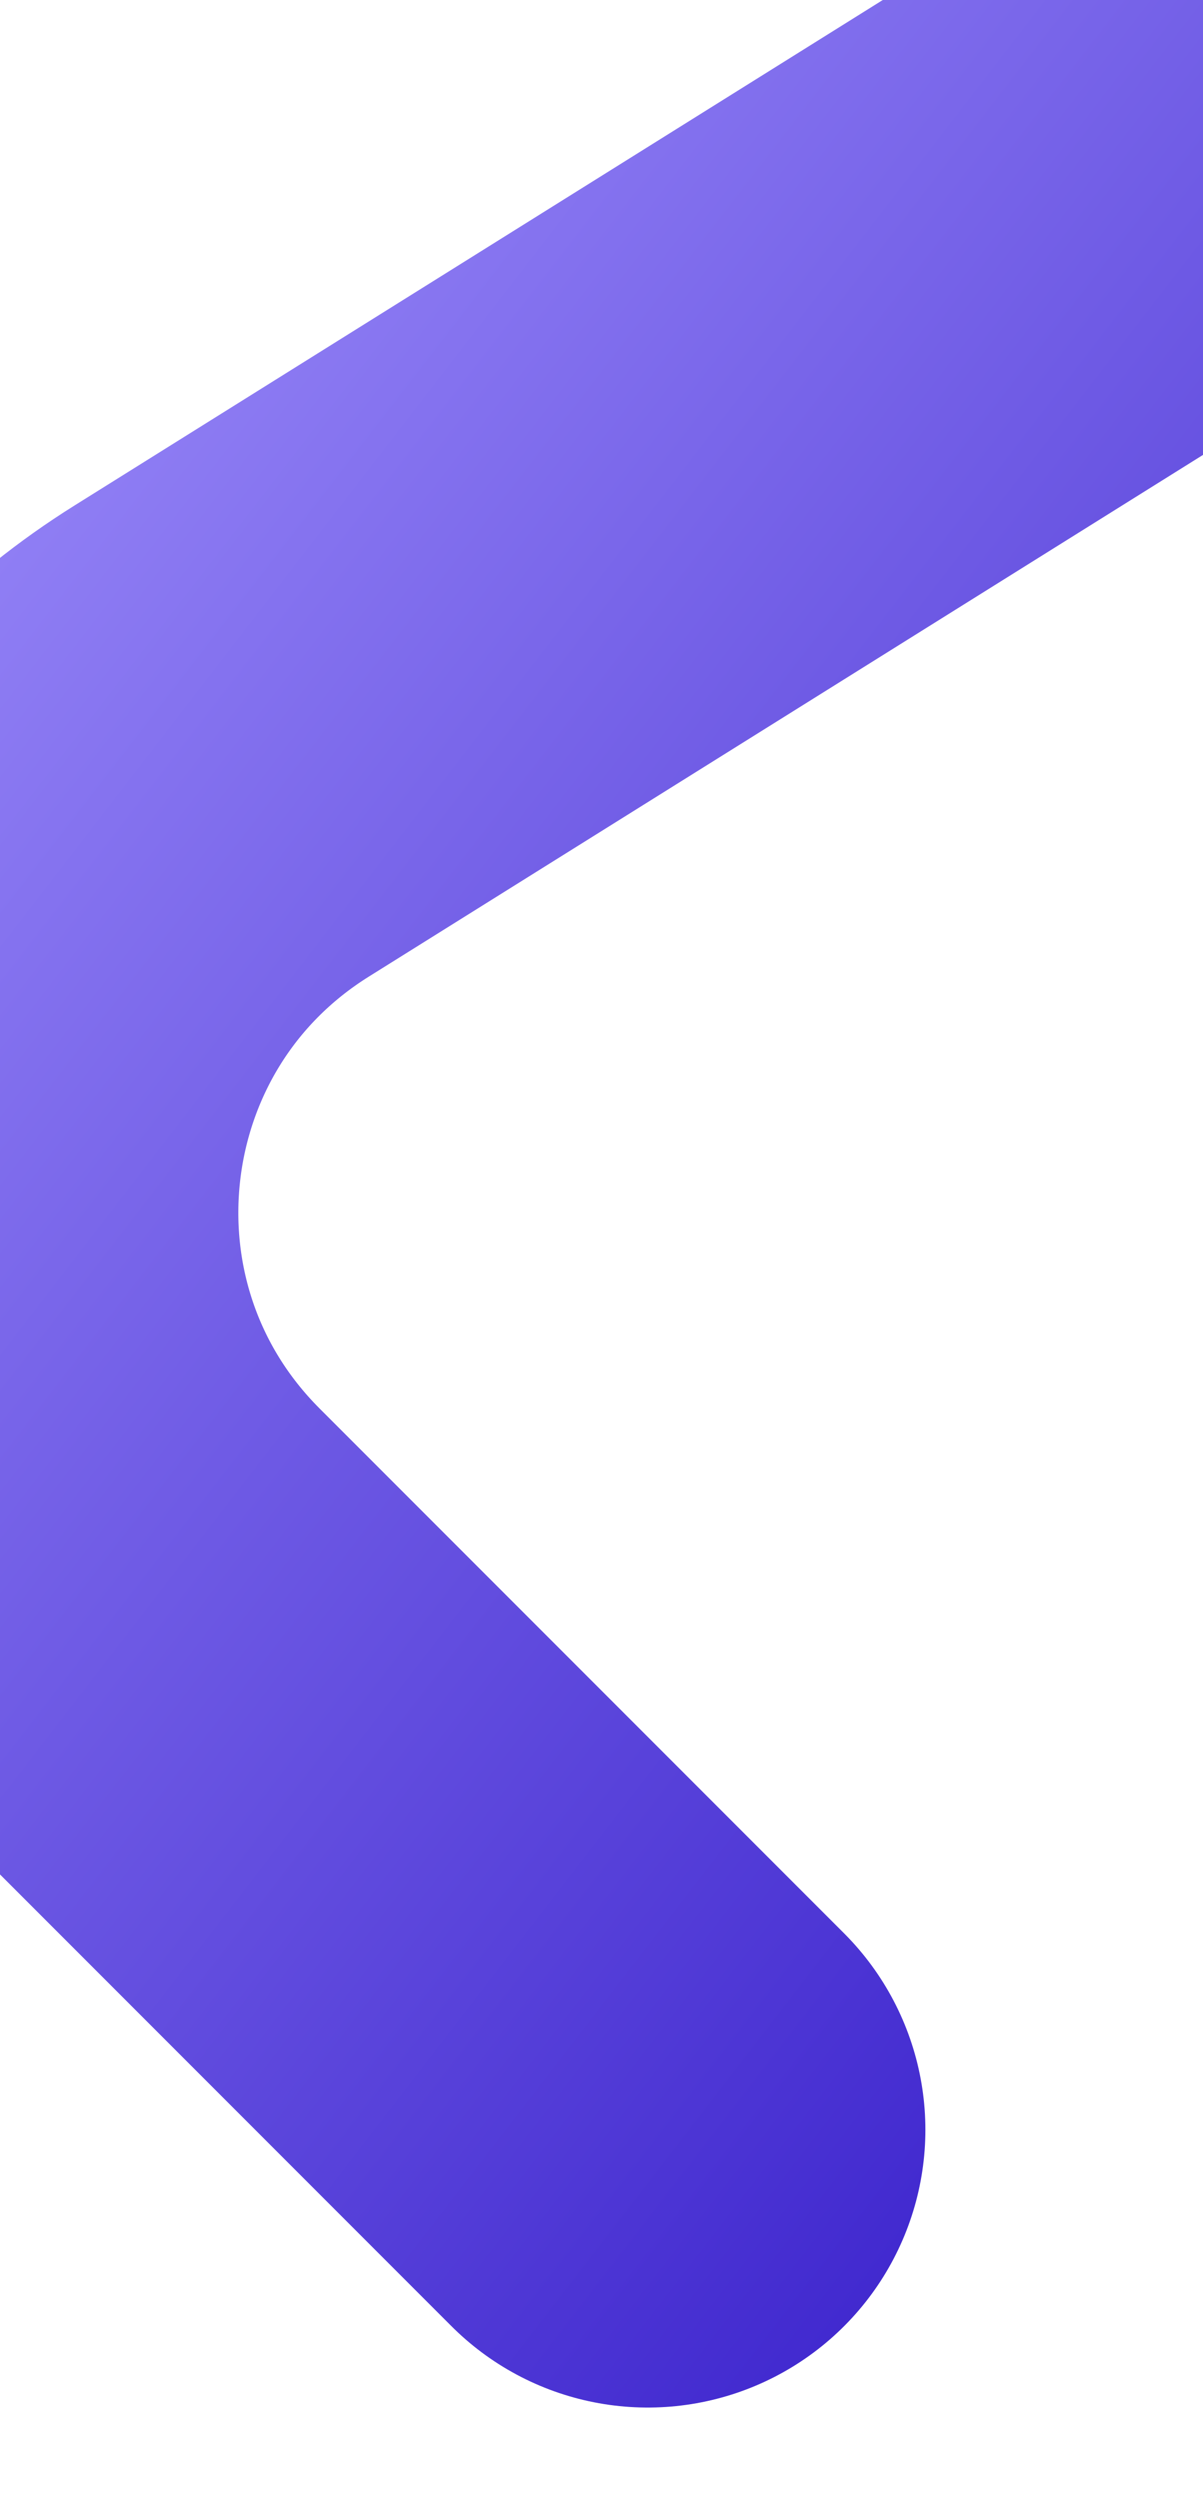 <svg width="260" height="540" viewBox="0 0 260 540" fill="none" xmlns="http://www.w3.org/2000/svg">
<g filter="url(#filter0_i_1_78)">
<path d="M200 60L7.917 180.052C-57.523 220.952 -67.903 312.097 -13.336 366.664L100 480" stroke="url(#paint0_linear_1_78)" stroke-width="120" stroke-linecap="round"/>
</g>
<defs>
<filter id="filter0_i_1_78" x="-108.495" y="-20.008" width="408.503" height="560.008" filterUnits="userSpaceOnUse" color-interpolation-filters="sRGB">
<feFlood flood-opacity="0" result="BackgroundImageFix"/>
<feBlend mode="normal" in="SourceGraphic" in2="BackgroundImageFix" result="shape"/>
<feColorMatrix in="SourceAlpha" type="matrix" values="0 0 0 0 0 0 0 0 0 0 0 0 0 0 0 0 0 0 127 0" result="hardAlpha"/>
<feOffset dx="40" dy="-20"/>
<feGaussianBlur stdDeviation="40"/>
<feComposite in2="hardAlpha" operator="arithmetic" k2="-1" k3="1"/>
<feColorMatrix type="matrix" values="0 0 0 0 0.255 0 0 0 0 0.161 0 0 0 0 0.812 0 0 0 1 0"/>
<feBlend mode="normal" in2="shape" result="effect1_innerShadow_1_78"/>
</filter>
<linearGradient id="paint0_linear_1_78" x1="-120" y1="60" x2="271.09" y2="361.843" gradientUnits="userSpaceOnUse">
<stop stop-color="#A697FF"/>
<stop offset="1" stop-color="#4129CF"/>
</linearGradient>
</defs>
</svg>

